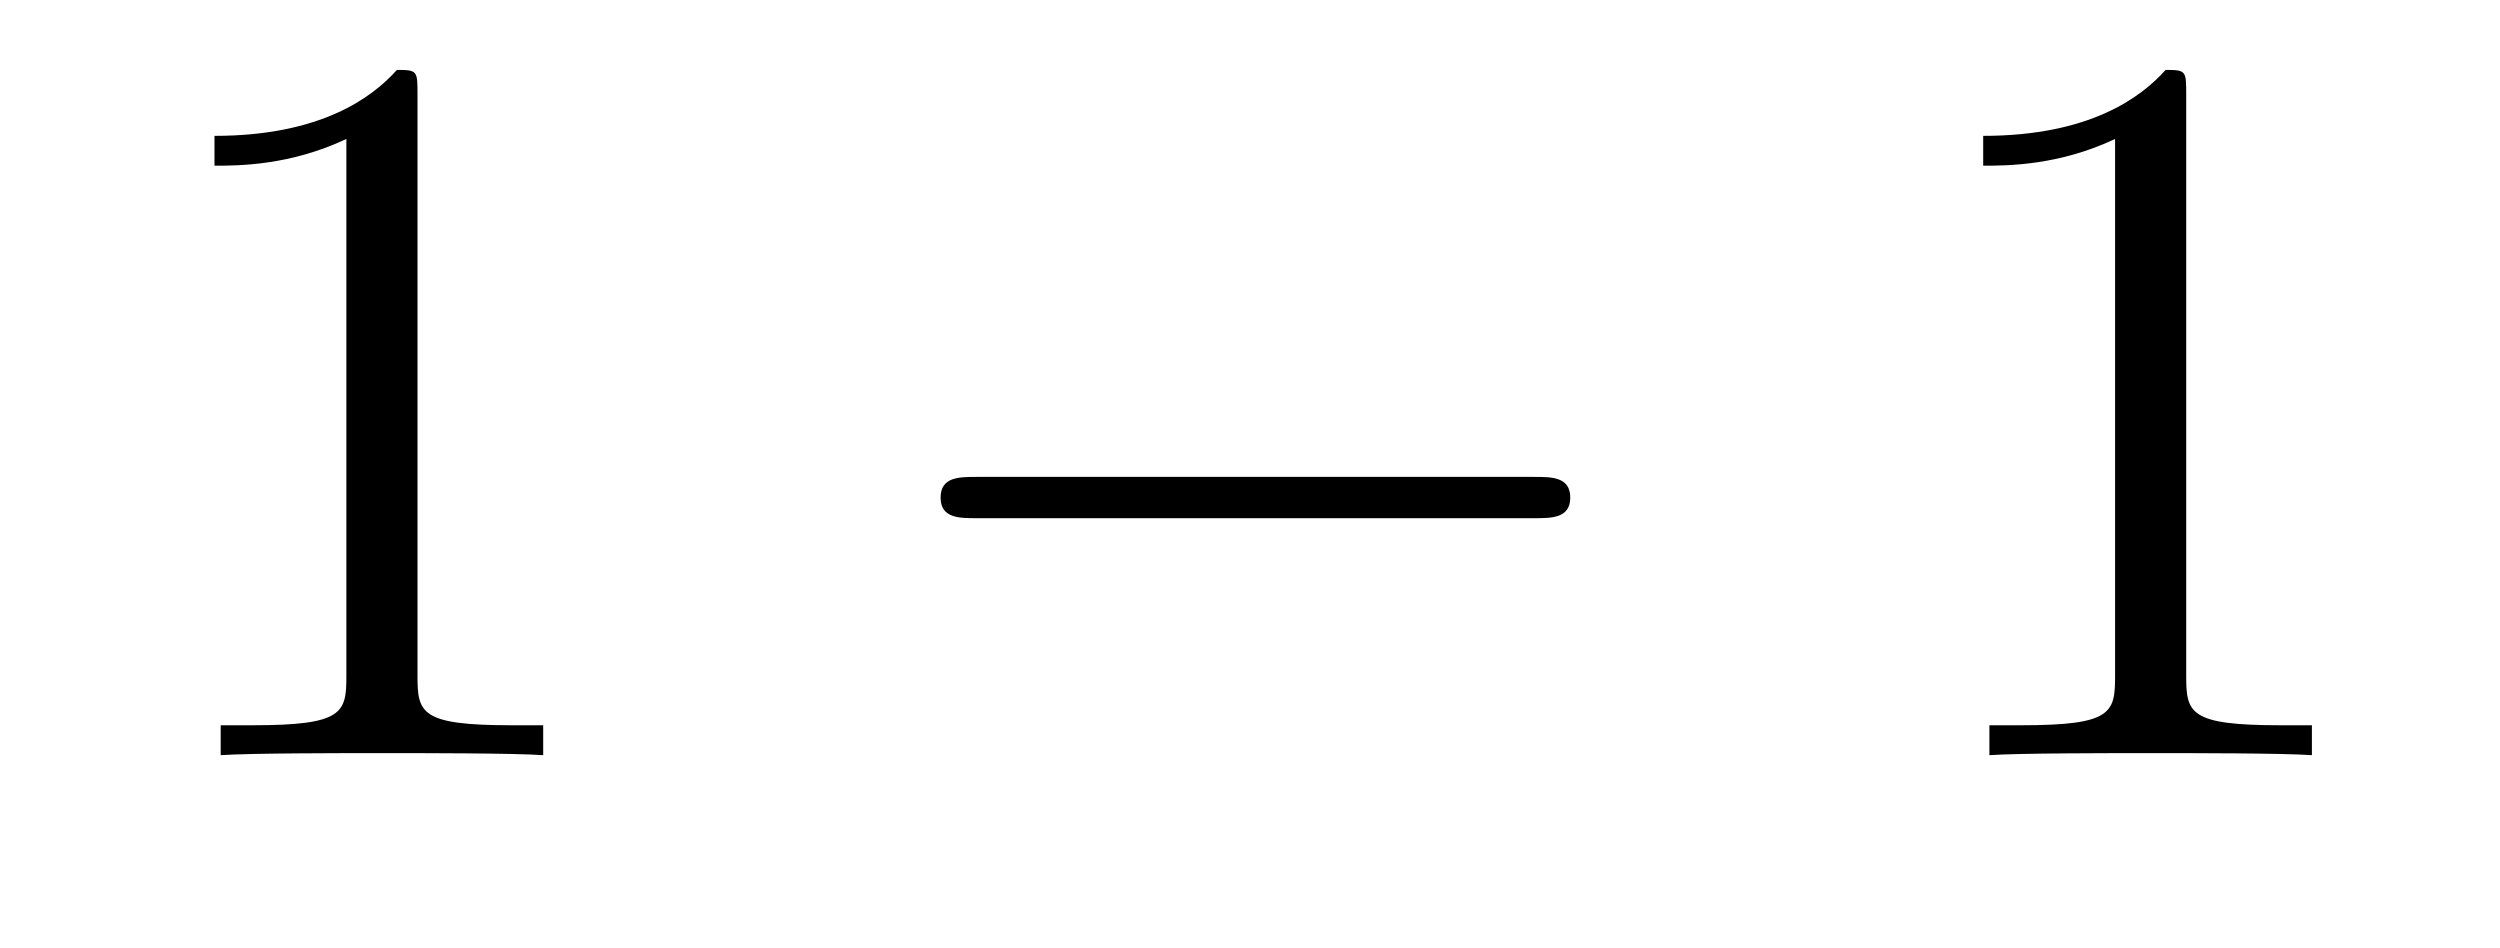 <?xml version='1.0'?>
<!-- This file was generated by dvisvgm 1.14.1 -->
<svg height='11pt' version='1.1' viewBox='0 -11 29 11' width='29pt' xmlns='http://www.w3.org/2000/svg' xmlns:xlink='http://www.w3.org/1999/xlink'>
<g id='page1'>
<g transform='matrix(1 0 0 1 -127 652)'>
<path d='M131.843 -661.902C131.843 -662.178 131.843 -662.189 131.604 -662.189C131.317 -661.867 130.719 -661.424 129.488 -661.424V-661.078C129.763 -661.078 130.36 -661.078 131.018 -661.388V-655.16C131.018 -654.73 130.982 -654.587 129.93 -654.587H129.56V-654.24C129.882 -654.264 131.042 -654.264 131.436 -654.264C131.831 -654.264 132.978 -654.264 133.301 -654.24V-654.587H132.931C131.879 -654.587 131.843 -654.73 131.843 -655.16V-661.902Z' fill-rule='evenodd'/>
<path d='M144.797 -656.989C145 -656.989 145.215 -656.989 145.215 -657.228C145.215 -657.468 145 -657.468 144.797 -657.468H138.33C138.126 -657.468 137.911 -657.468 137.911 -657.228C137.911 -656.989 138.126 -656.989 138.33 -656.989H144.797Z' fill-rule='evenodd'/>
<path d='M152.36 -661.902C152.36 -662.178 152.36 -662.189 152.121 -662.189C151.834 -661.867 151.236 -661.424 150.005 -661.424V-661.078C150.28 -661.078 150.878 -661.078 151.535 -661.388V-655.16C151.535 -654.73 151.499 -654.587 150.447 -654.587H150.077V-654.24C150.399 -654.264 151.559 -654.264 151.953 -654.264C152.348 -654.264 153.496 -654.264 153.818 -654.24V-654.587H153.448C152.396 -654.587 152.36 -654.73 152.36 -655.16V-661.902Z' fill-rule='evenodd'/>
</g>
</g>
</svg>
